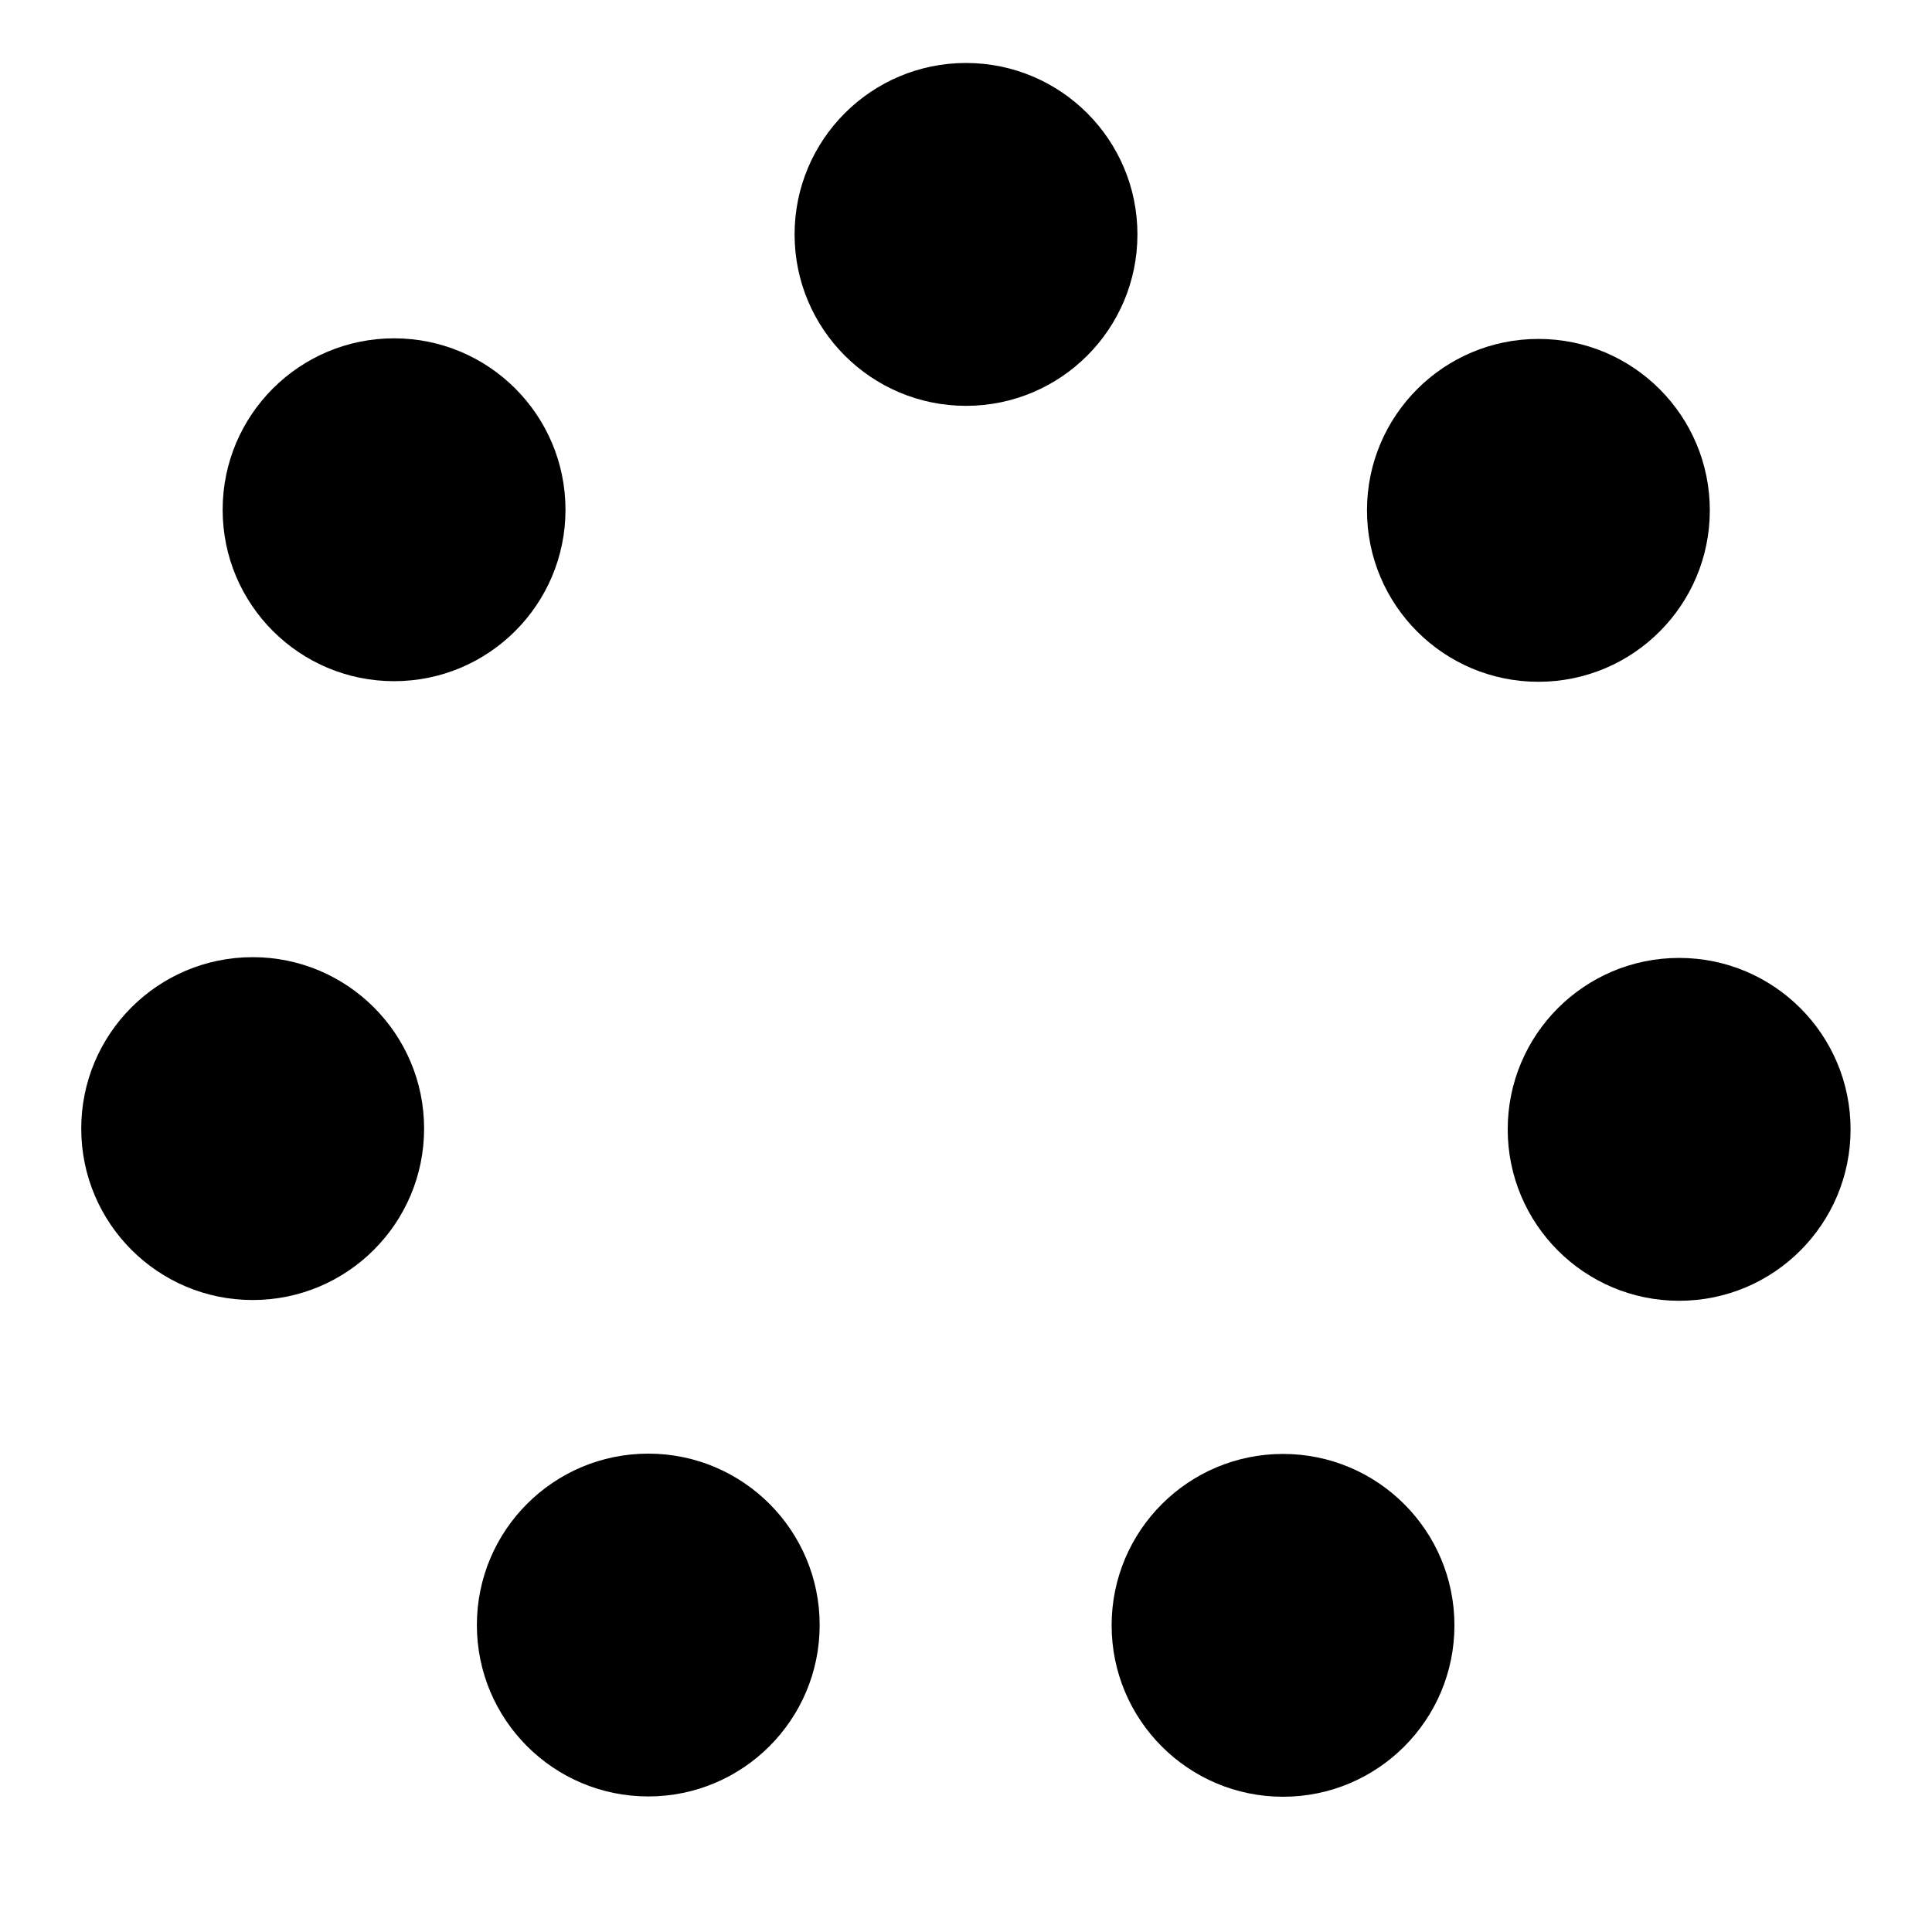 <?xml version="1.0" encoding="UTF-8"?>
<!-- Uploaded to: SVG Repo, www.svgrepo.com, Generator: SVG Repo Mixer Tools -->
<svg fill="#000000" width="800px" height="800px" version="1.1" viewBox="144 144 512 512" xmlns="http://www.w3.org/2000/svg">
 <g>
  <path d="m445.43 206.12c0 25.09-20.336 45.43-45.426 45.43s-45.43-20.34-45.43-45.43c0-25.09 20.34-45.43 45.43-45.43s45.426 20.34 45.426 45.43"/>
  <path d="m293.86 279.09c0 25.09-20.336 45.43-45.426 45.43s-45.43-20.34-45.43-45.43 20.34-45.43 45.43-45.43 45.426 20.34 45.426 45.43"/>
  <path d="m256.39 443.09c0 25.09-20.34 45.43-45.43 45.43s-45.43-20.34-45.43-45.43 20.34-45.43 45.43-45.43 45.43 20.34 45.43 45.43"/>
  <path d="m361.22 574.65c0 25.086-20.336 45.426-45.422 45.426s-45.422-20.34-45.422-45.426c0-25.086 20.336-45.422 45.422-45.422s45.422 20.336 45.422 45.422"/>
  <path d="m529.44 574.73c0 25.086-20.336 45.426-45.422 45.426-25.086 0-45.426-20.34-45.426-45.426s20.34-45.422 45.426-45.422c25.086 0 45.422 20.336 45.422 45.422"/>
  <path d="m634.42 443.29c0 25.09-20.34 45.43-45.43 45.43-25.09 0-45.43-20.34-45.43-45.43s20.34-45.43 45.43-45.43c25.09 0 45.43 20.34 45.43 45.43"/>
  <path d="m597.12 279.25c0 25.09-20.336 45.43-45.426 45.43s-45.43-20.34-45.43-45.43 20.34-45.43 45.43-45.43 45.426 20.34 45.426 45.43"/>
 </g>
</svg>
